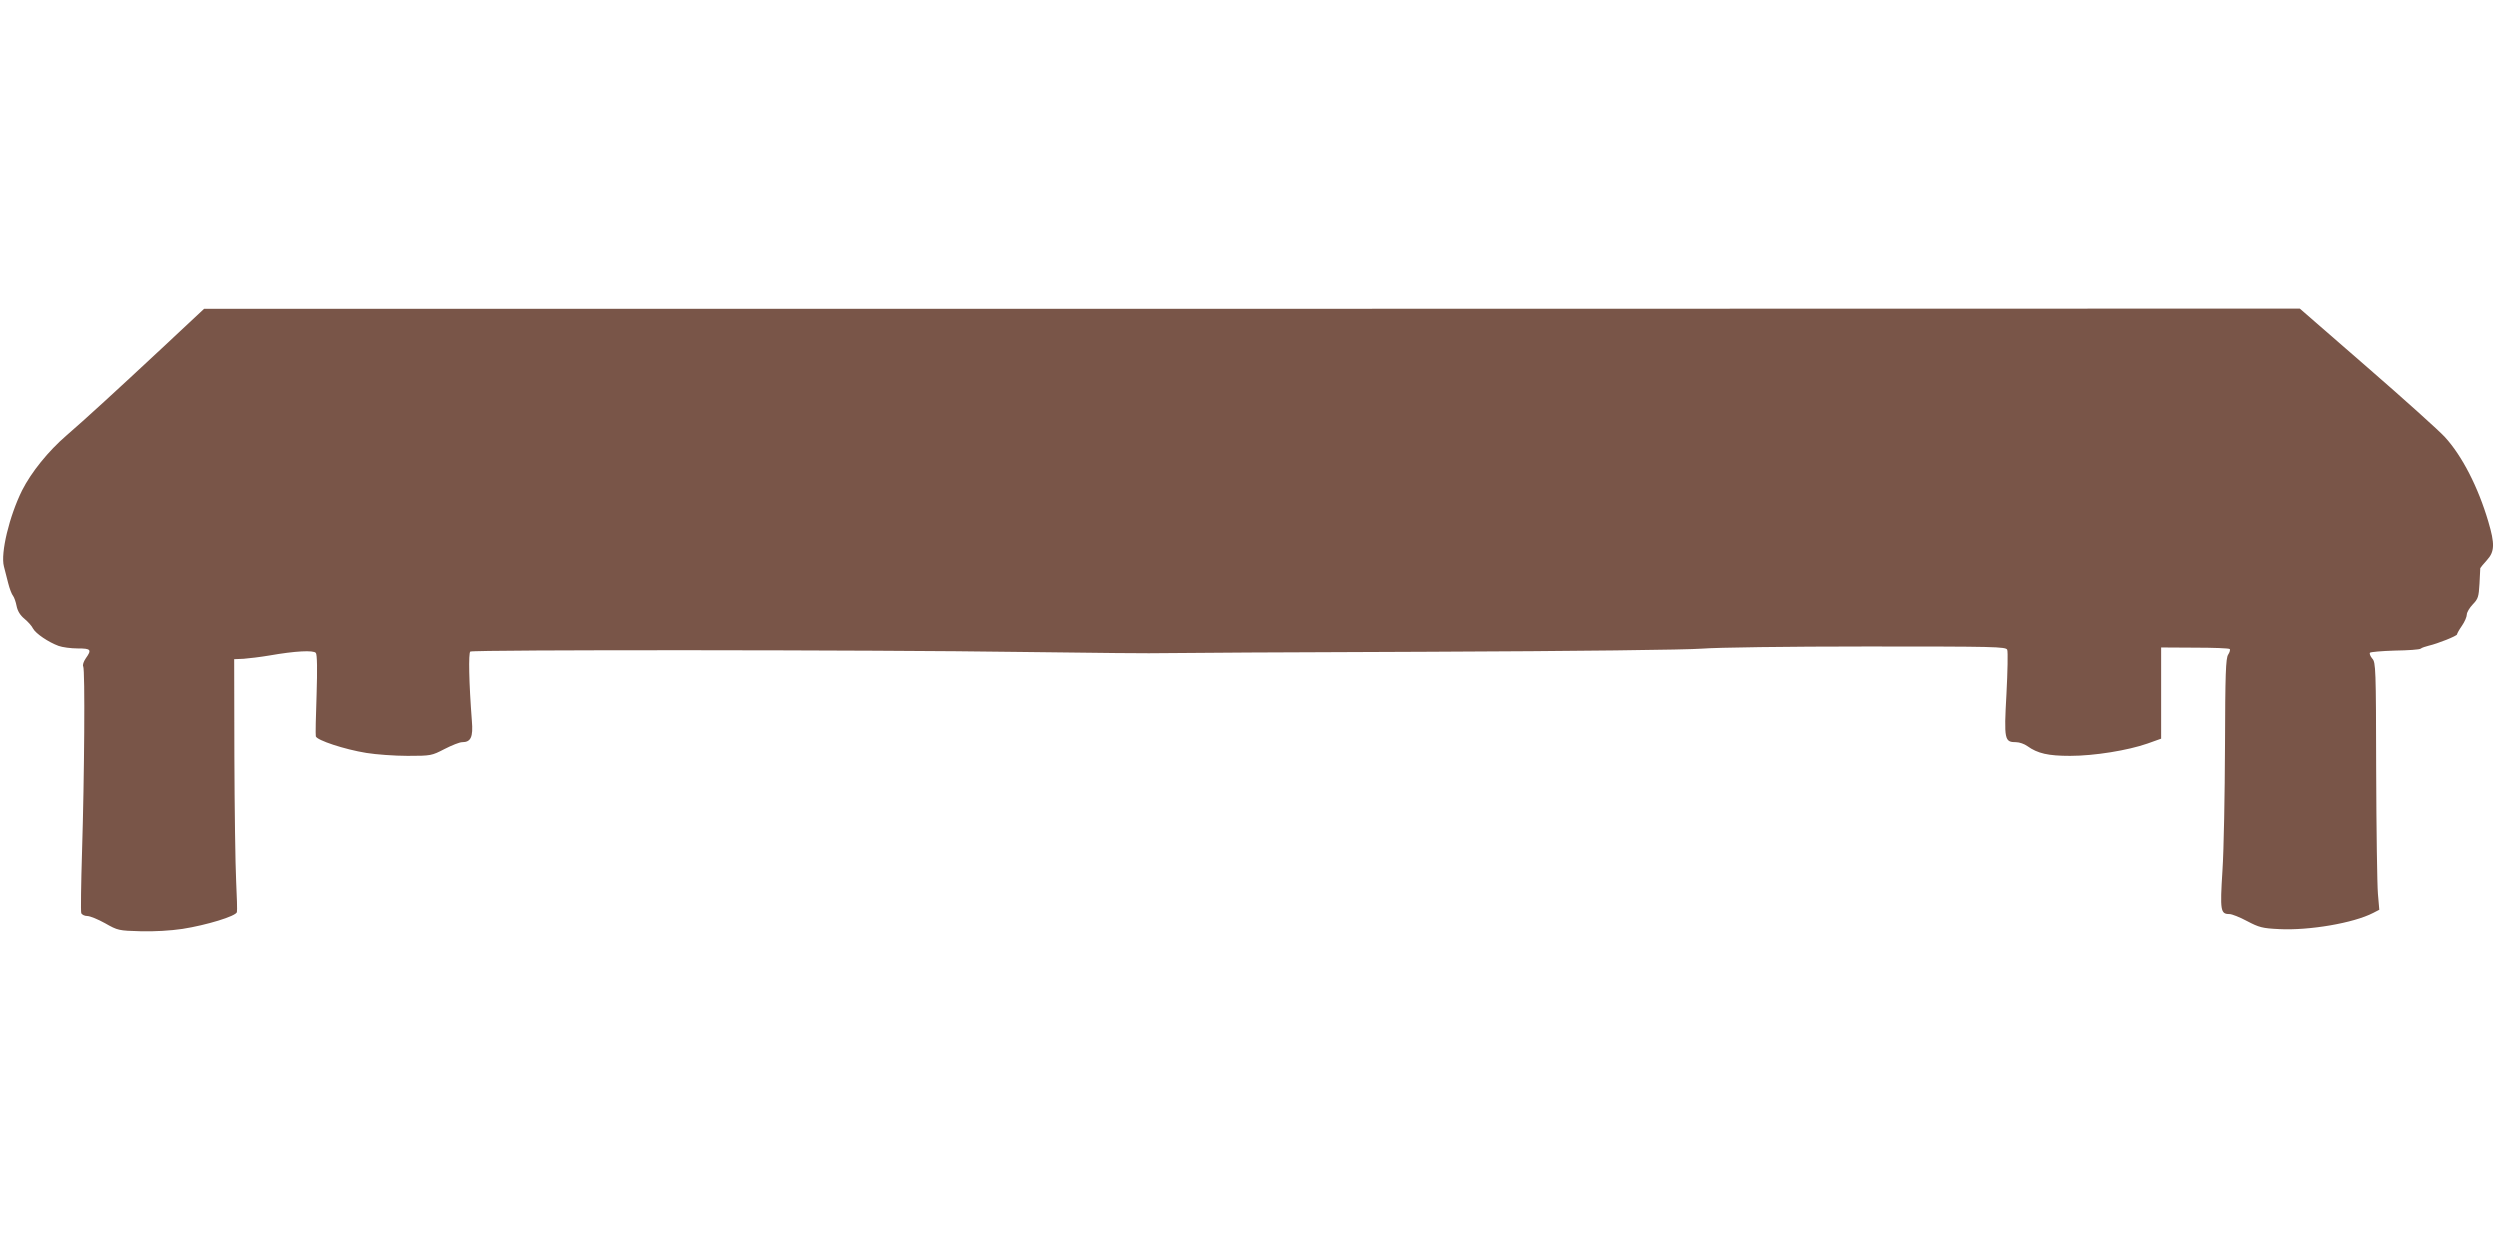 <?xml version="1.0" standalone="no"?>
<!DOCTYPE svg PUBLIC "-//W3C//DTD SVG 20010904//EN"
 "http://www.w3.org/TR/2001/REC-SVG-20010904/DTD/svg10.dtd">
<svg version="1.0" xmlns="http://www.w3.org/2000/svg"
 width="1280pt" height="640pt" viewBox="0 0 1280 640"
 preserveAspectRatio="xMidYMid meet">
<g transform="translate(0,640) scale(0.1,-0.1)"
fill="#795548" stroke="none">
<path d="M830 4618 c-238 -222 -394 -365 -489 -447 -94 -81 -181 -189 -228
-282 -65 -131 -111 -321 -93 -389 5 -19 15 -58 22 -86 7 -28 18 -57 25 -65 6
-8 14 -31 18 -52 5 -25 18 -47 40 -65 18 -15 38 -37 44 -50 14 -26 79 -70 131
-89 19 -7 63 -13 98 -13 68 0 73 -6 41 -51 -11 -16 -17 -34 -13 -41 10 -15 6
-565 -6 -950 -5 -164 -7 -304 -4 -313 3 -8 17 -15 31 -15 14 0 55 -17 91 -37
65 -37 70 -38 182 -41 69 -2 154 3 214 12 122 19 274 65 279 86 2 8 0 80 -4
160 -4 80 -8 368 -9 640 l-1 495 48 2 c26 2 86 9 133 17 131 23 226 28 237 13
7 -7 8 -86 4 -212 -4 -110 -6 -207 -4 -215 5 -20 147 -67 259 -85 49 -8 144
-15 211 -15 120 0 123 1 189 35 37 19 77 35 90 35 45 0 57 26 50 109 -15 195
-18 348 -8 355 17 10 2073 9 2822 -2 360 -5 691 -8 735 -6 44 1 652 5 1350 7
758 3 1322 10 1400 16 75 6 433 11 843 11 659 0 713 -1 719 -17 4 -9 2 -112
-4 -227 -13 -235 -10 -246 50 -246 16 0 42 -9 57 -20 53 -38 107 -50 219 -50
124 0 296 28 396 63 l70 25 0 234 0 233 172 -1 c95 0 176 -3 179 -7 4 -3 0
-17 -8 -29 -12 -19 -15 -97 -16 -468 -1 -245 -6 -531 -13 -637 -13 -207 -10
-223 36 -223 12 0 53 -16 90 -36 61 -32 78 -37 164 -41 154 -8 382 31 482 83
l31 16 -7 81 c-4 45 -8 330 -9 634 -1 520 -2 552 -20 571 -10 12 -15 25 -12
30 3 4 60 9 127 11 68 1 128 5 133 10 6 5 25 11 41 15 47 11 145 50 145 58 0
4 11 24 25 44 14 20 25 46 25 57 0 12 14 35 31 53 27 28 30 38 34 105 2 41 4
76 4 80 1 3 16 21 34 41 40 44 41 83 7 198 -52 176 -134 336 -222 432 -29 32
-208 193 -398 358 l-345 300 -5365 -1 -5365 0 -215 -201z"/>
</g>
</svg>

